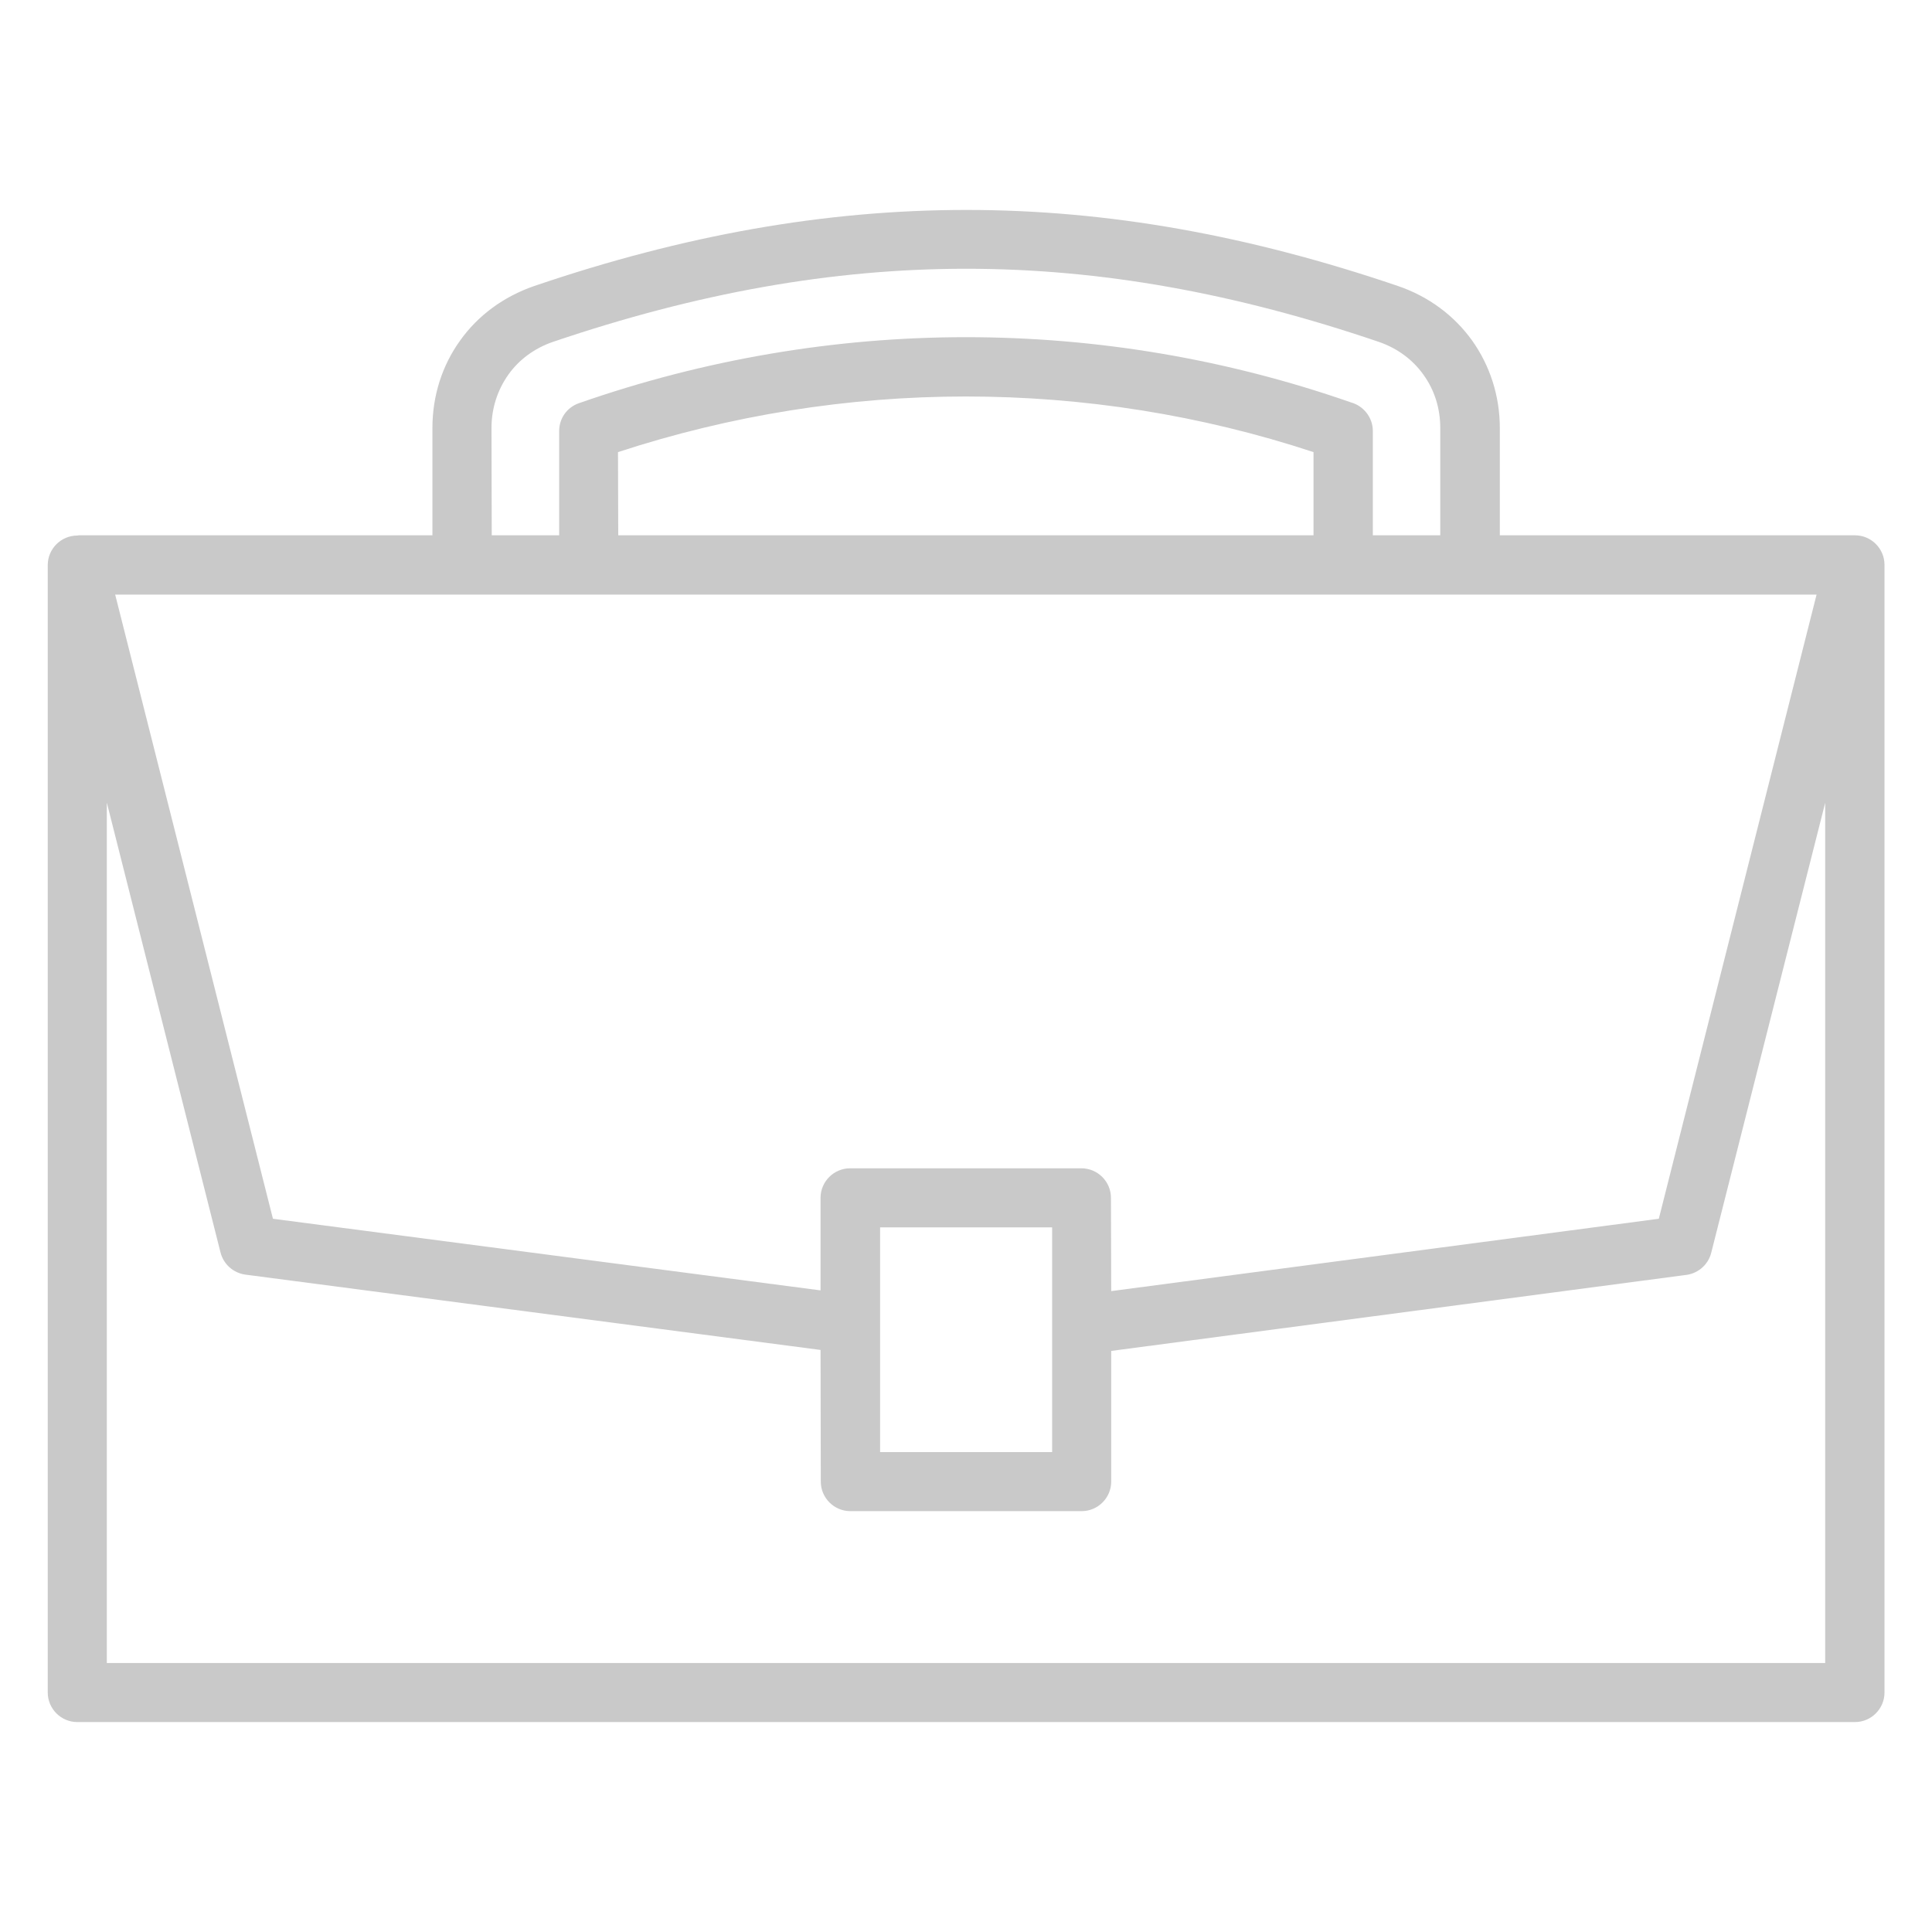 <svg xmlns="http://www.w3.org/2000/svg" xmlns:xlink="http://www.w3.org/1999/xlink" id="Calque_1" x="0px" y="0px" viewBox="0 0 785 785" style="enable-background:new 0 0 785 785;" xml:space="preserve"> <style type="text/css"> .st0{fill:#C9C9C9;} </style> <path class="st0" d="M333.4,548.5L99.7,517.9c-5-0.7-8.9-4.3-10.1-9L43.4,326.1v349.6h698.2V326.2L695.3,509 c-1.3,5.2-5.8,8.7-10.8,9.1l-233,30.8V602c0,6.6-5.4,12-12,12h-94c-6.6,0-12-5.4-12-12L333.4,548.5L333.4,548.5z M451.5,524.6 L674,495.2l64.1-253.6H46.8l64.1,253.6l222.5,29.1v-37.6c0-6.6,5.4-12,12-12h94c6.6,0,12,5.4,12,12L451.5,524.6L451.5,524.6z M427.5,498.7h-69.9v91.3h69.9L427.5,498.7z M32,217.5h143.7v-43.6c0-13.2,4-25.5,11.3-35.6c7.2-10.1,17.6-17.8,30.1-22.1 c60.8-20.7,118.2-30.9,175.6-30.9c57.5,0,114.7,10.3,175.3,30.9c12.6,4.3,22.9,12.1,30.1,22.1c7.2,10.1,11.3,22.4,11.3,35.6v43.6 h144.3c6.6,0,12,5.4,12,12v458.2c0,6.6-5.4,12-12,12H31.4c-6.6,0-12-5.4-12-12V229.6c0-6.6,5.4-12,12-12L32,217.5L32,217.5z M199.8,217.5h27.4v-42.4c0-5,3.1-9.6,8.1-11.3C286.2,146,339.4,137,392.5,137c52.8,0,105.7,8.8,156.4,26.5 c5.1,1.4,8.9,6.1,8.9,11.6v42.4h27.4v-43.6c0-8.1-2.4-15.5-6.8-21.6c-4.3-6.1-10.6-10.8-18.2-13.4c-58.2-19.8-112.9-29.7-167.6-29.7 s-109.5,9.9-167.9,29.7c-7.6,2.6-13.9,7.3-18.2,13.4c-4.3,6.1-6.8,13.5-6.8,21.6L199.8,217.5L199.8,217.5z M251.2,217.5h282.5v-33.8 c-45.8-15.1-93.5-22.6-141.3-22.6c-47.7,0-95.5,7.6-141.3,22.6L251.2,217.5L251.2,217.5z"></path> </svg>